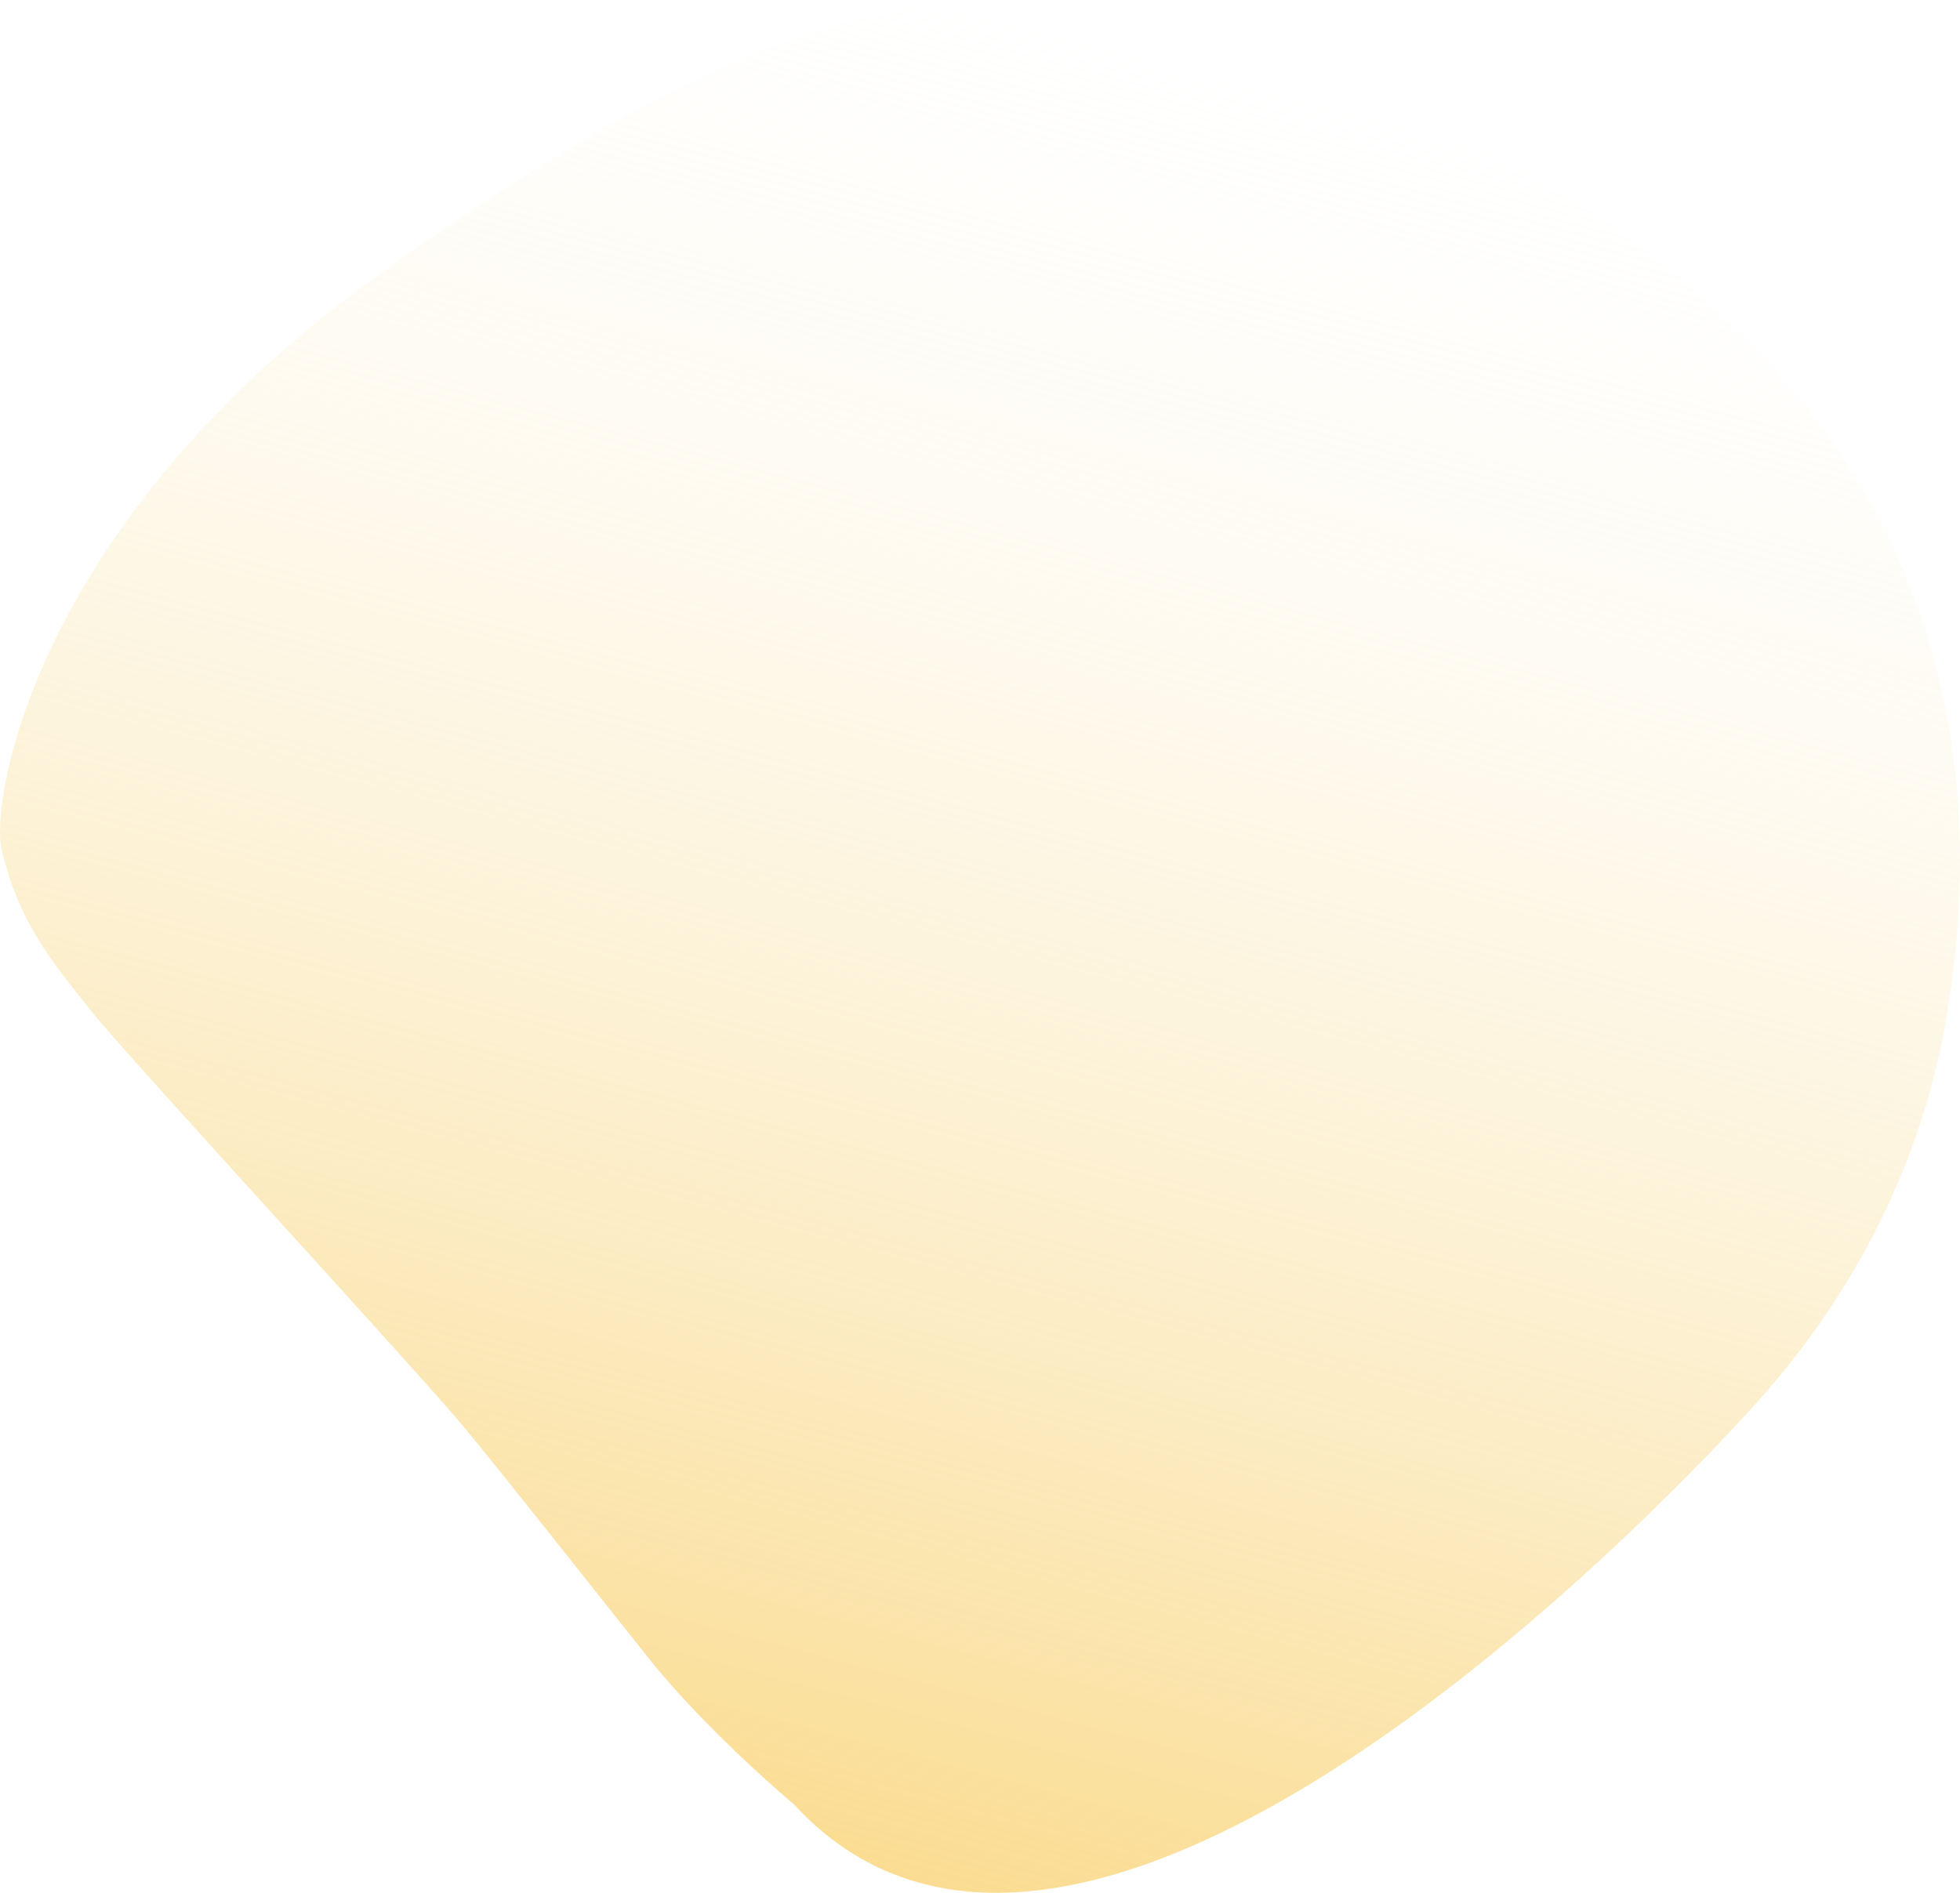 <?xml version="1.0" encoding="UTF-8"?> <svg xmlns="http://www.w3.org/2000/svg" width="1998" height="1930" viewBox="0 0 1998 1930" fill="none"> <path opacity="0.9" d="M809.133 1839.54C809.133 1839.54 721.717 1766.32 662.454 1692.17C603.191 1618.03 521.181 1513.48 473.986 1456.25C426.737 1399.01 130.108 1077.57 93.608 1031.53C57.108 985.48 18.465 941.999 1.408 864.421C-9.459 814.959 35.575 531.79 386.058 280.032C736.595 28.289 883.218 12.746 979.011 1.025C1122.96 -16.637 2131.57 188.495 1983.13 1043.59C1946.13 1251.4 1830.99 1385.6 1787.33 1433.96C1743.67 1482.32 1114.84 2172.27 809.133 1839.54Z" fill="url(#paint0_linear_25_56)"></path> <defs> <linearGradient id="paint0_linear_25_56" x1="745.624" y1="1869.36" x2="1226.36" y2="38.534" gradientUnits="userSpaceOnUse"> <stop stop-color="#FAD885"></stop> <stop offset="1" stop-color="#FBF7E5" stop-opacity="0"></stop> </linearGradient> </defs> </svg> 